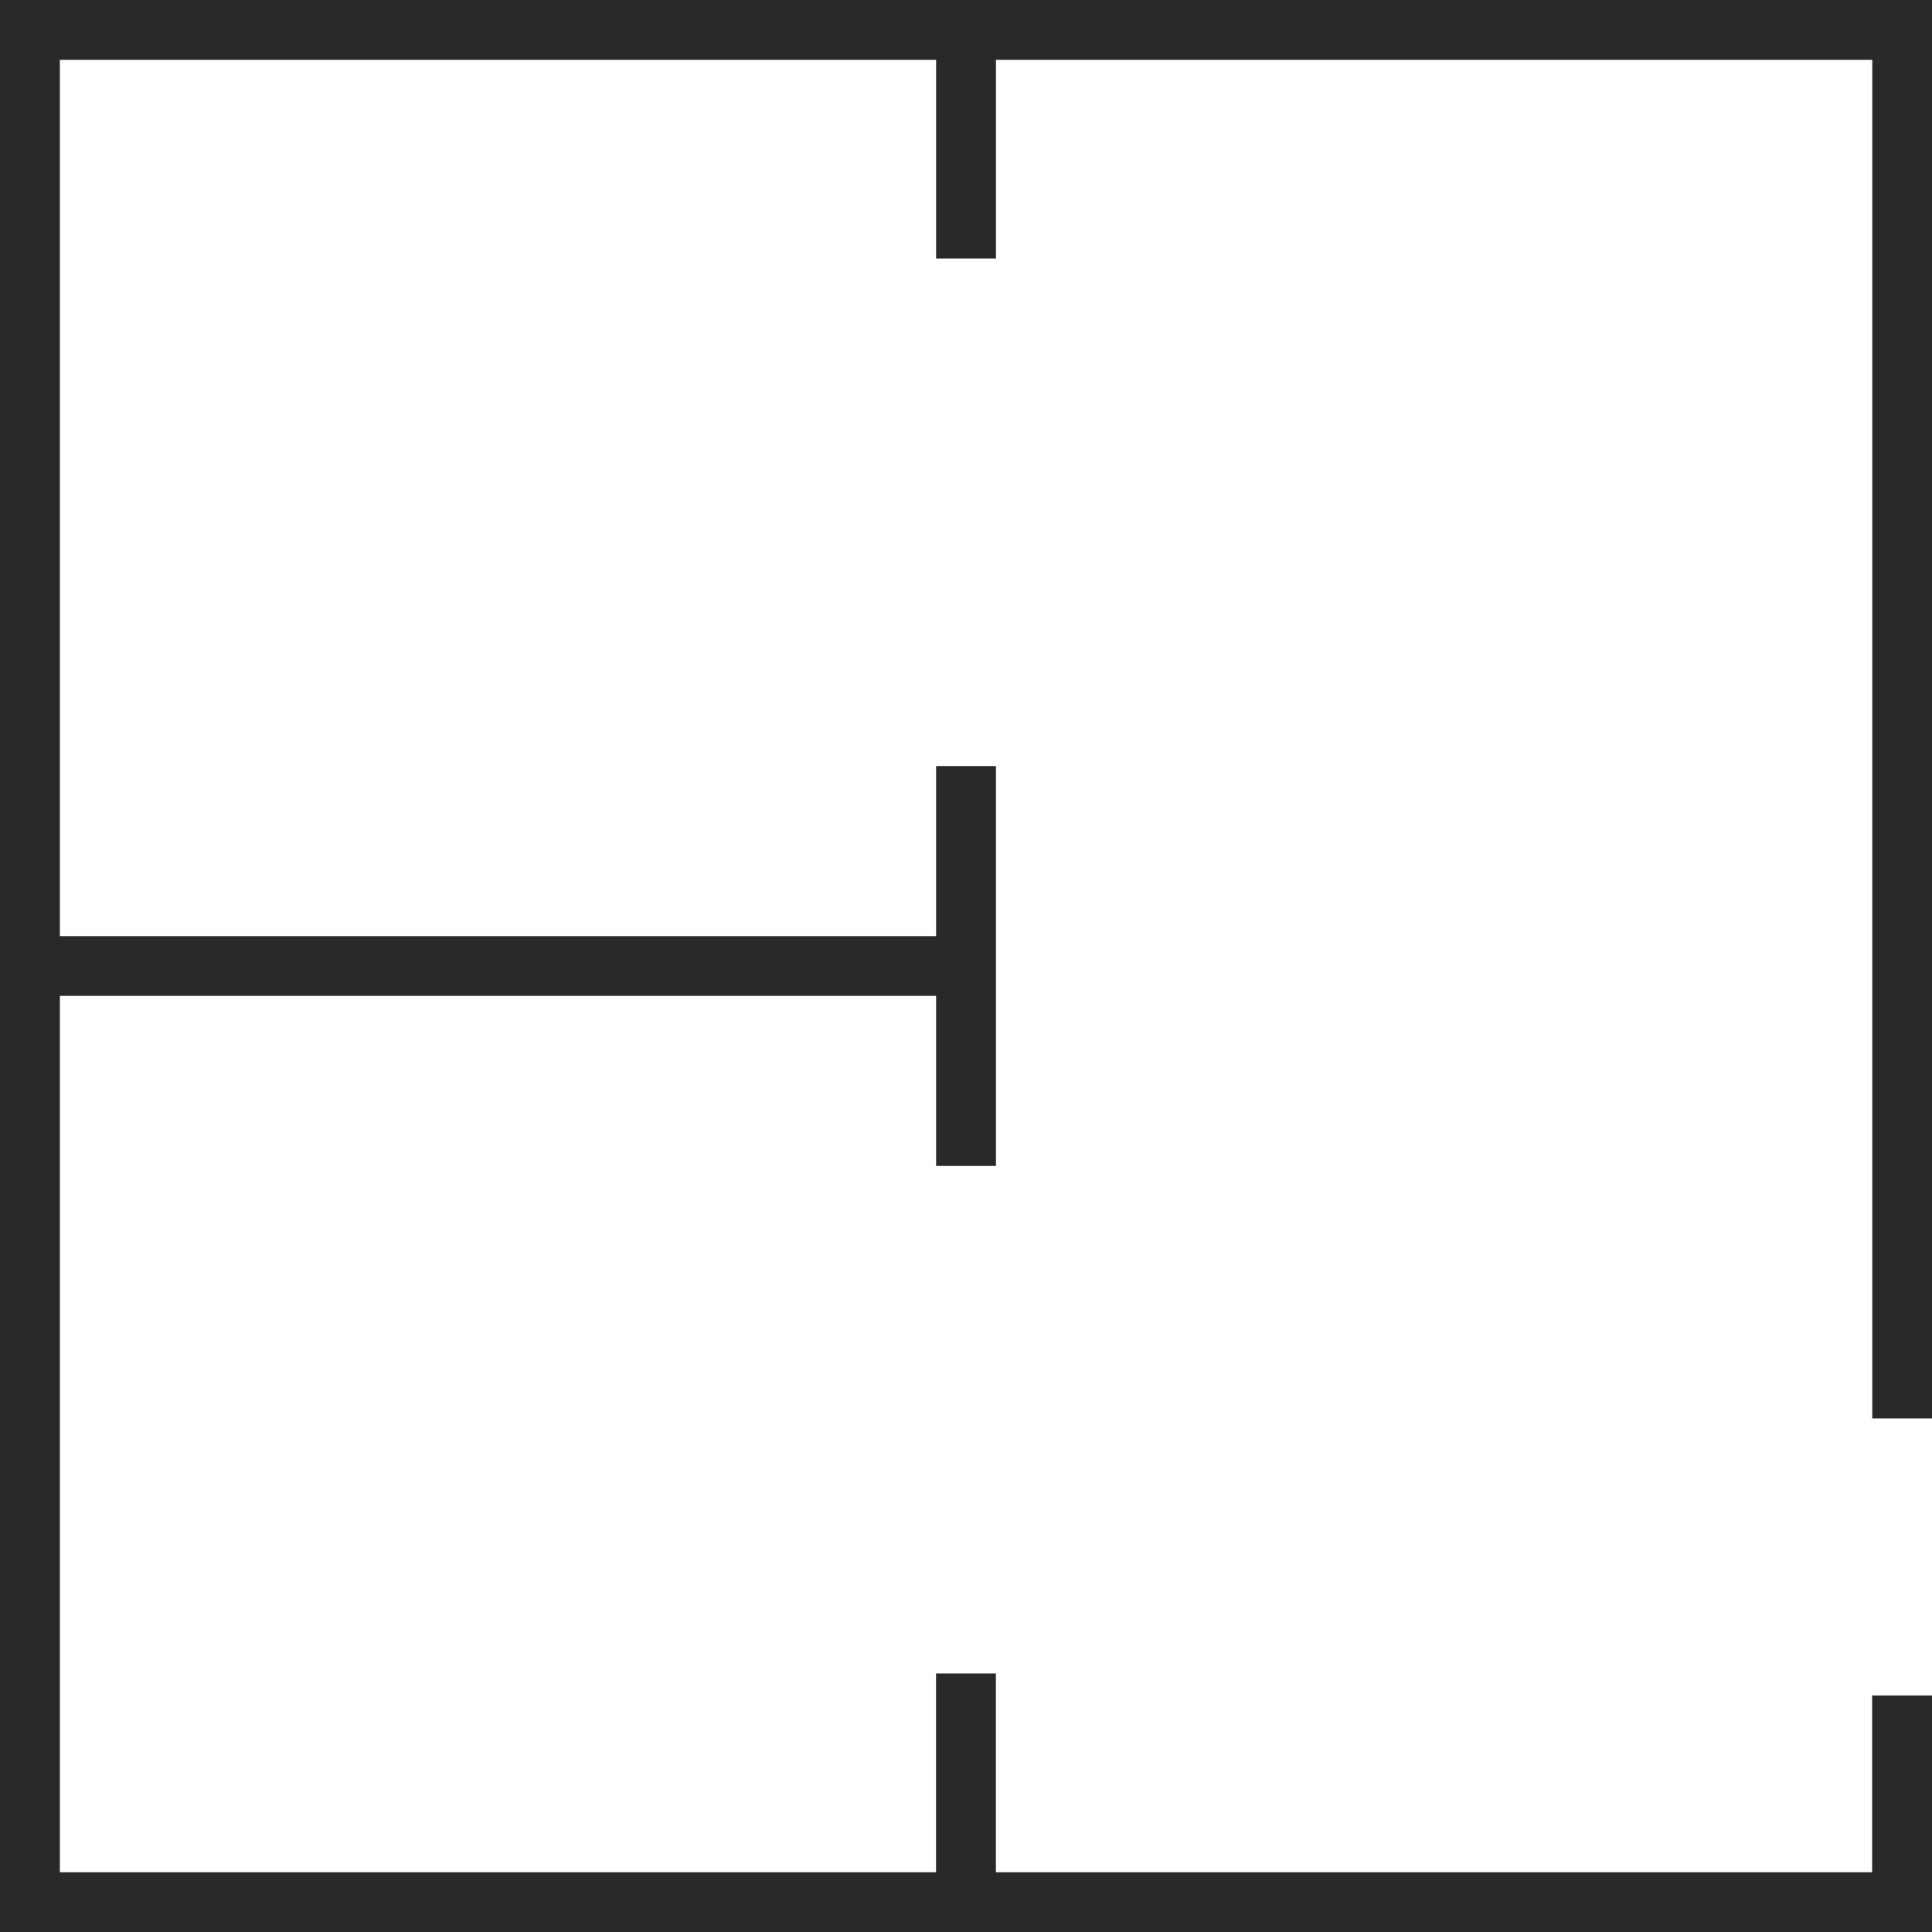 <svg xmlns="http://www.w3.org/2000/svg" width="29.043" height="29.043" viewBox="0 0 29.043 29.043">
  <path id="Path_6" data-name="Path 6" d="M0,0V29.043H29.043V25.487h-.9v2.658H14.971V25.157h-.9v2.988H.9V14.971H14.072v2.556h.9V11.516h-.9v2.556H.9V.9H14.072V3.886h.9V.9H28.145V21.323h.9V0Z" transform="translate(0 0)" fill="#292929"/>
</svg>
